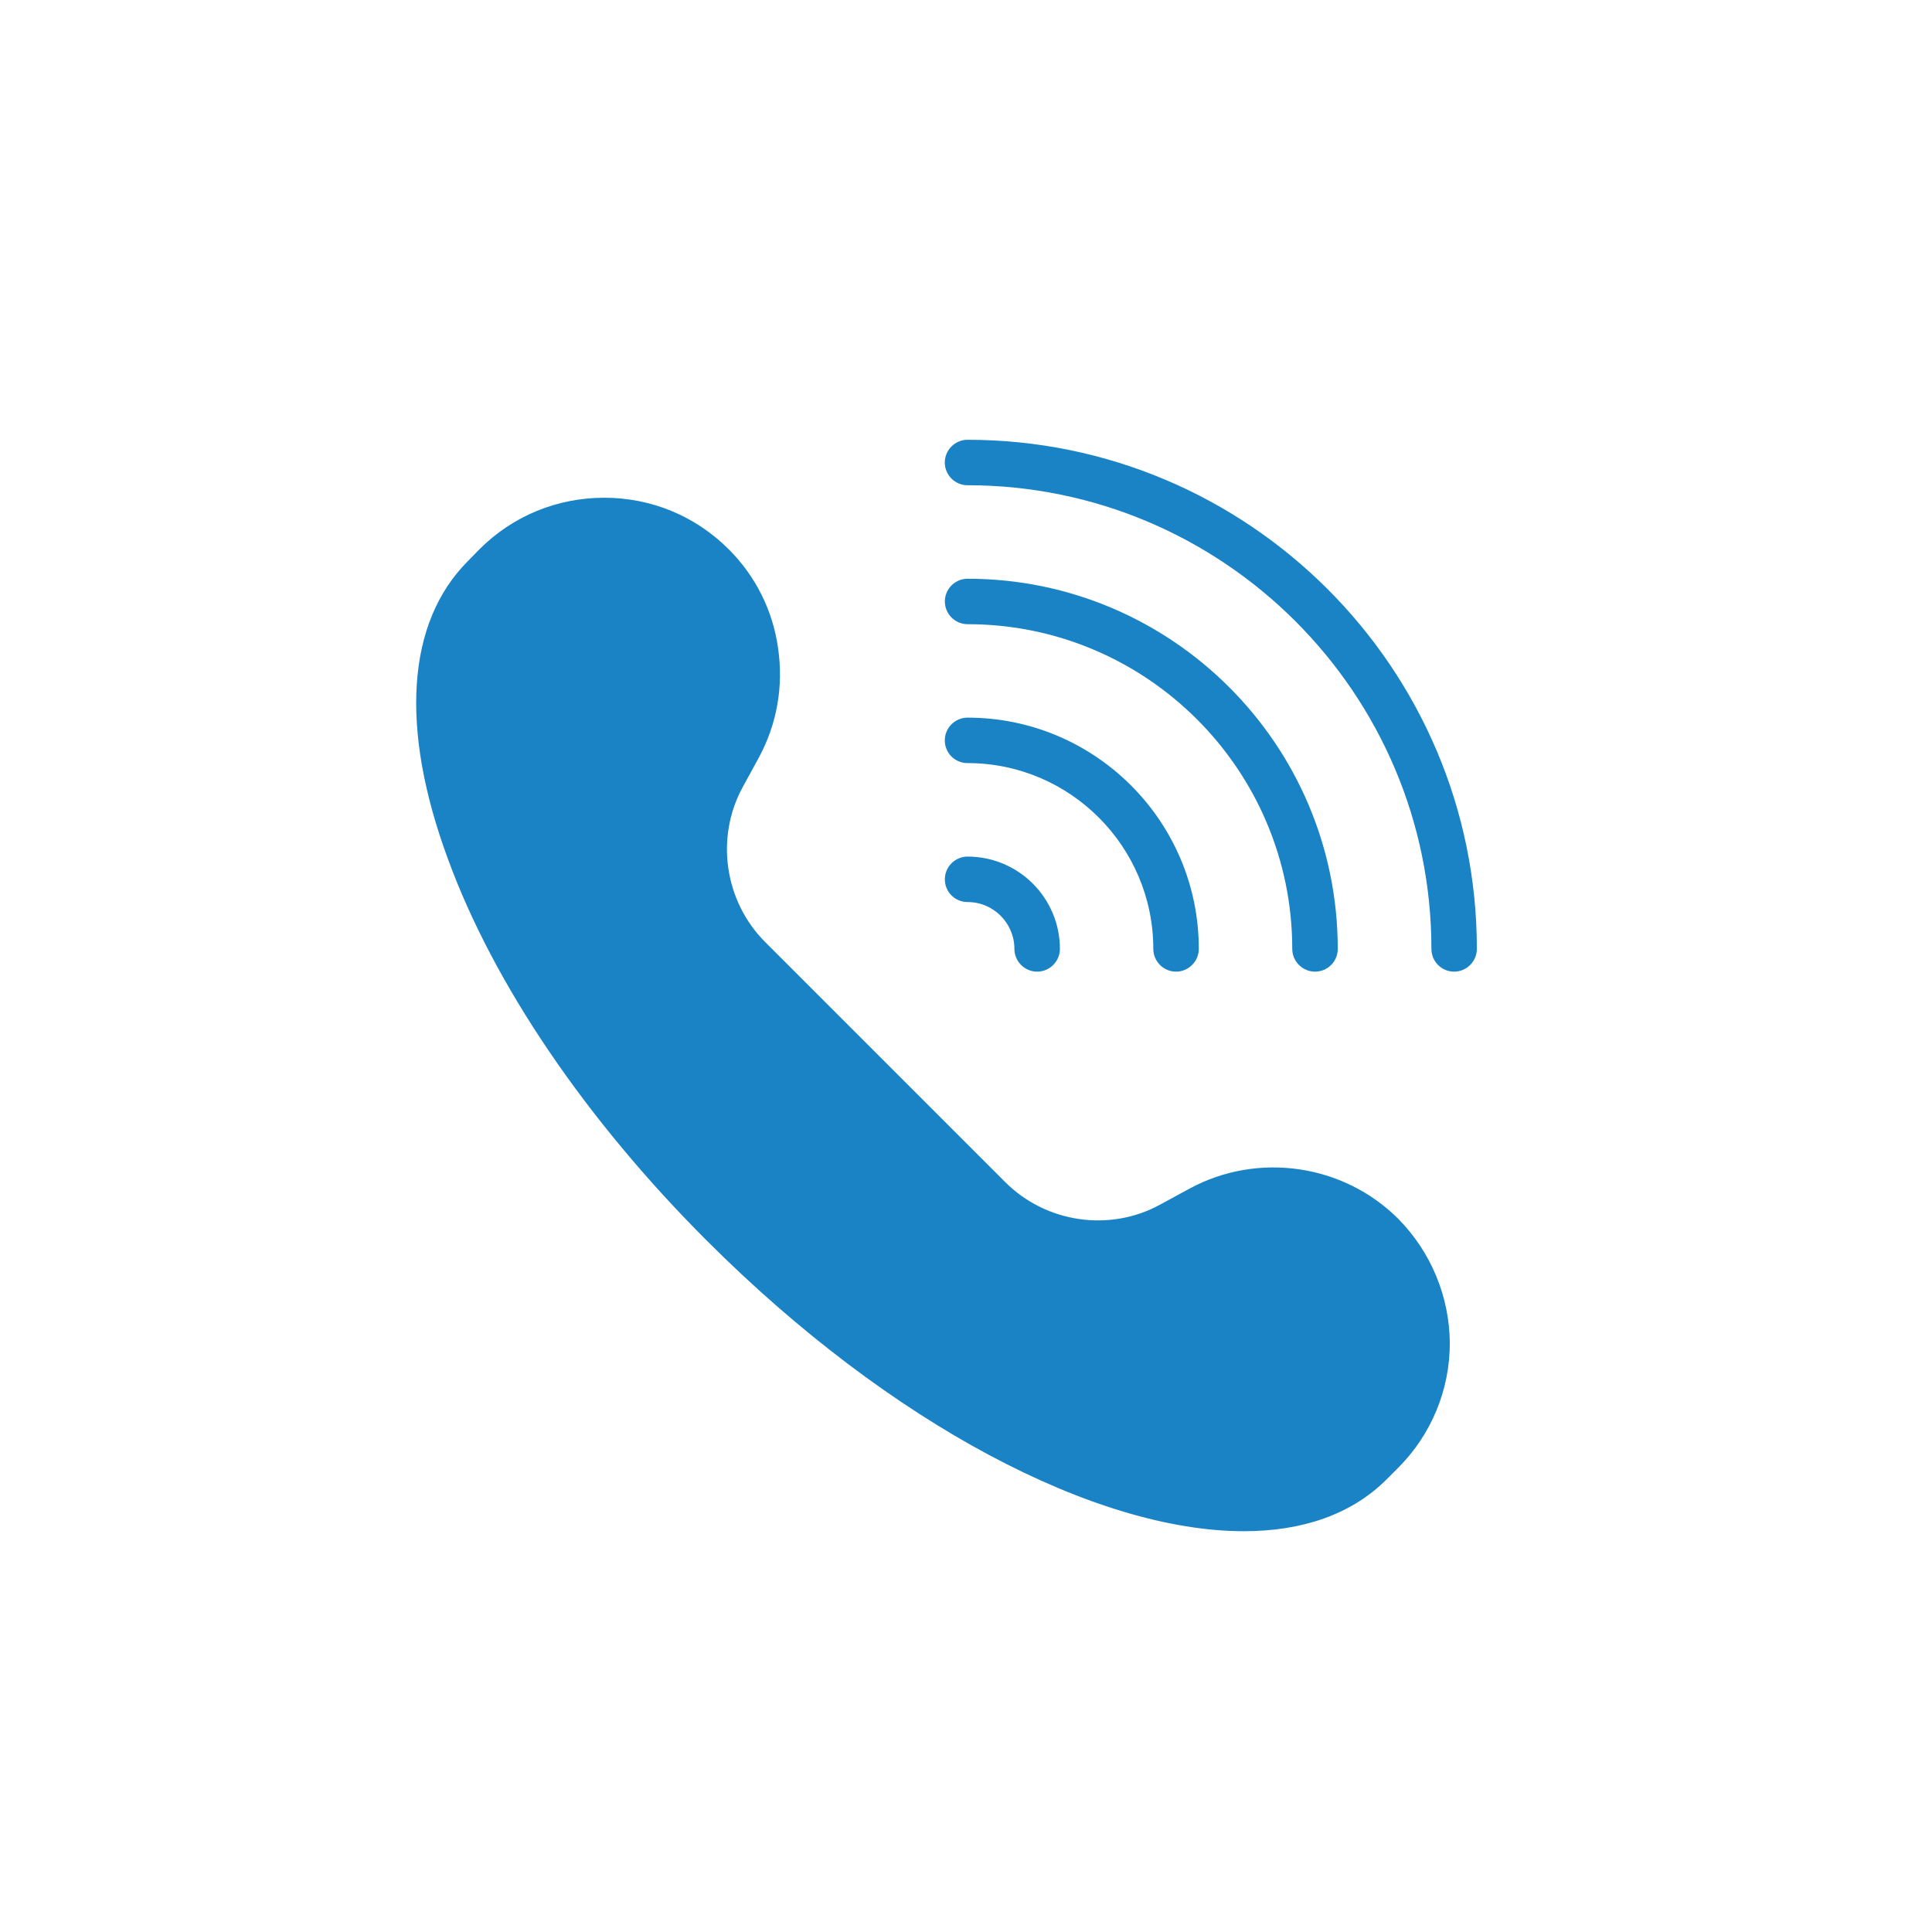 <svg viewBox="-5 -5 38 38" width="48px" height="48px" fill="none" xmlns="http://www.w3.org/2000/svg" preserveAspectRatio="meet">
<path d="M13.584 12.295C13.584 12.546 13.785 12.742 14.031 12.742C14.541 12.742 14.952 13.158 14.952 13.664C14.952 13.909 15.153 14.111 15.399 14.111C15.645 14.111 15.847 13.909 15.847 13.664C15.847 12.662 15.033 11.848 14.031 11.848C13.785 11.848 13.584 12.049 13.584 12.295ZM20.864 14.111C21.115 14.111 21.312 13.909 21.312 13.664C21.312 9.647 18.047 6.383 14.031 6.383C13.785 6.383 13.584 6.584 13.584 6.83C13.584 7.076 13.785 7.277 14.031 7.277C17.555 7.277 20.417 10.144 20.417 13.664C20.417 13.909 20.619 14.111 20.864 14.111Z" fill="#1A83C6"/>
<path d="M17.684 13.663C17.684 13.909 17.885 14.111 18.131 14.111C18.377 14.111 18.579 13.909 18.579 13.663C18.579 11.154 16.539 9.115 14.03 9.115C13.784 9.115 13.583 9.316 13.583 9.562C13.583 9.813 13.784 10.009 14.03 10.009C16.047 10.009 17.684 11.651 17.684 13.663ZM14.03 3.65C13.784 3.65 13.583 3.851 13.583 4.097C13.583 4.343 13.784 4.544 14.03 4.544C19.062 4.544 23.154 8.637 23.154 13.663C23.154 13.909 23.351 14.111 23.601 14.111C23.847 14.111 24.048 13.909 24.048 13.663C24.048 8.14 19.554 3.65 14.03 3.65ZM18.4 18.377L17.814 18.695C16.826 19.236 15.573 19.052 14.773 18.252L10.05 13.529C9.25 12.729 9.066 11.476 9.607 10.484L9.925 9.902C10.283 9.24 10.412 8.498 10.305 7.756C10.204 7.015 9.861 6.328 9.33 5.801C8.677 5.148 7.809 4.79 6.884 4.79C5.958 4.79 5.086 5.148 4.433 5.801L4.205 6.034C2.997 7.241 2.859 9.321 3.811 11.897C4.71 14.357 6.521 17.022 8.901 19.401C12.528 23.028 16.566 25.117 19.464 25.117C20.609 25.117 21.579 24.79 22.268 24.102L22.501 23.869C22.823 23.547 23.078 23.165 23.252 22.745C23.427 22.324 23.516 21.873 23.516 21.418C23.51 20.502 23.145 19.624 22.501 18.972C21.423 17.894 19.737 17.652 18.4 18.377Z" fill="#1A83C6"/>
</svg>
